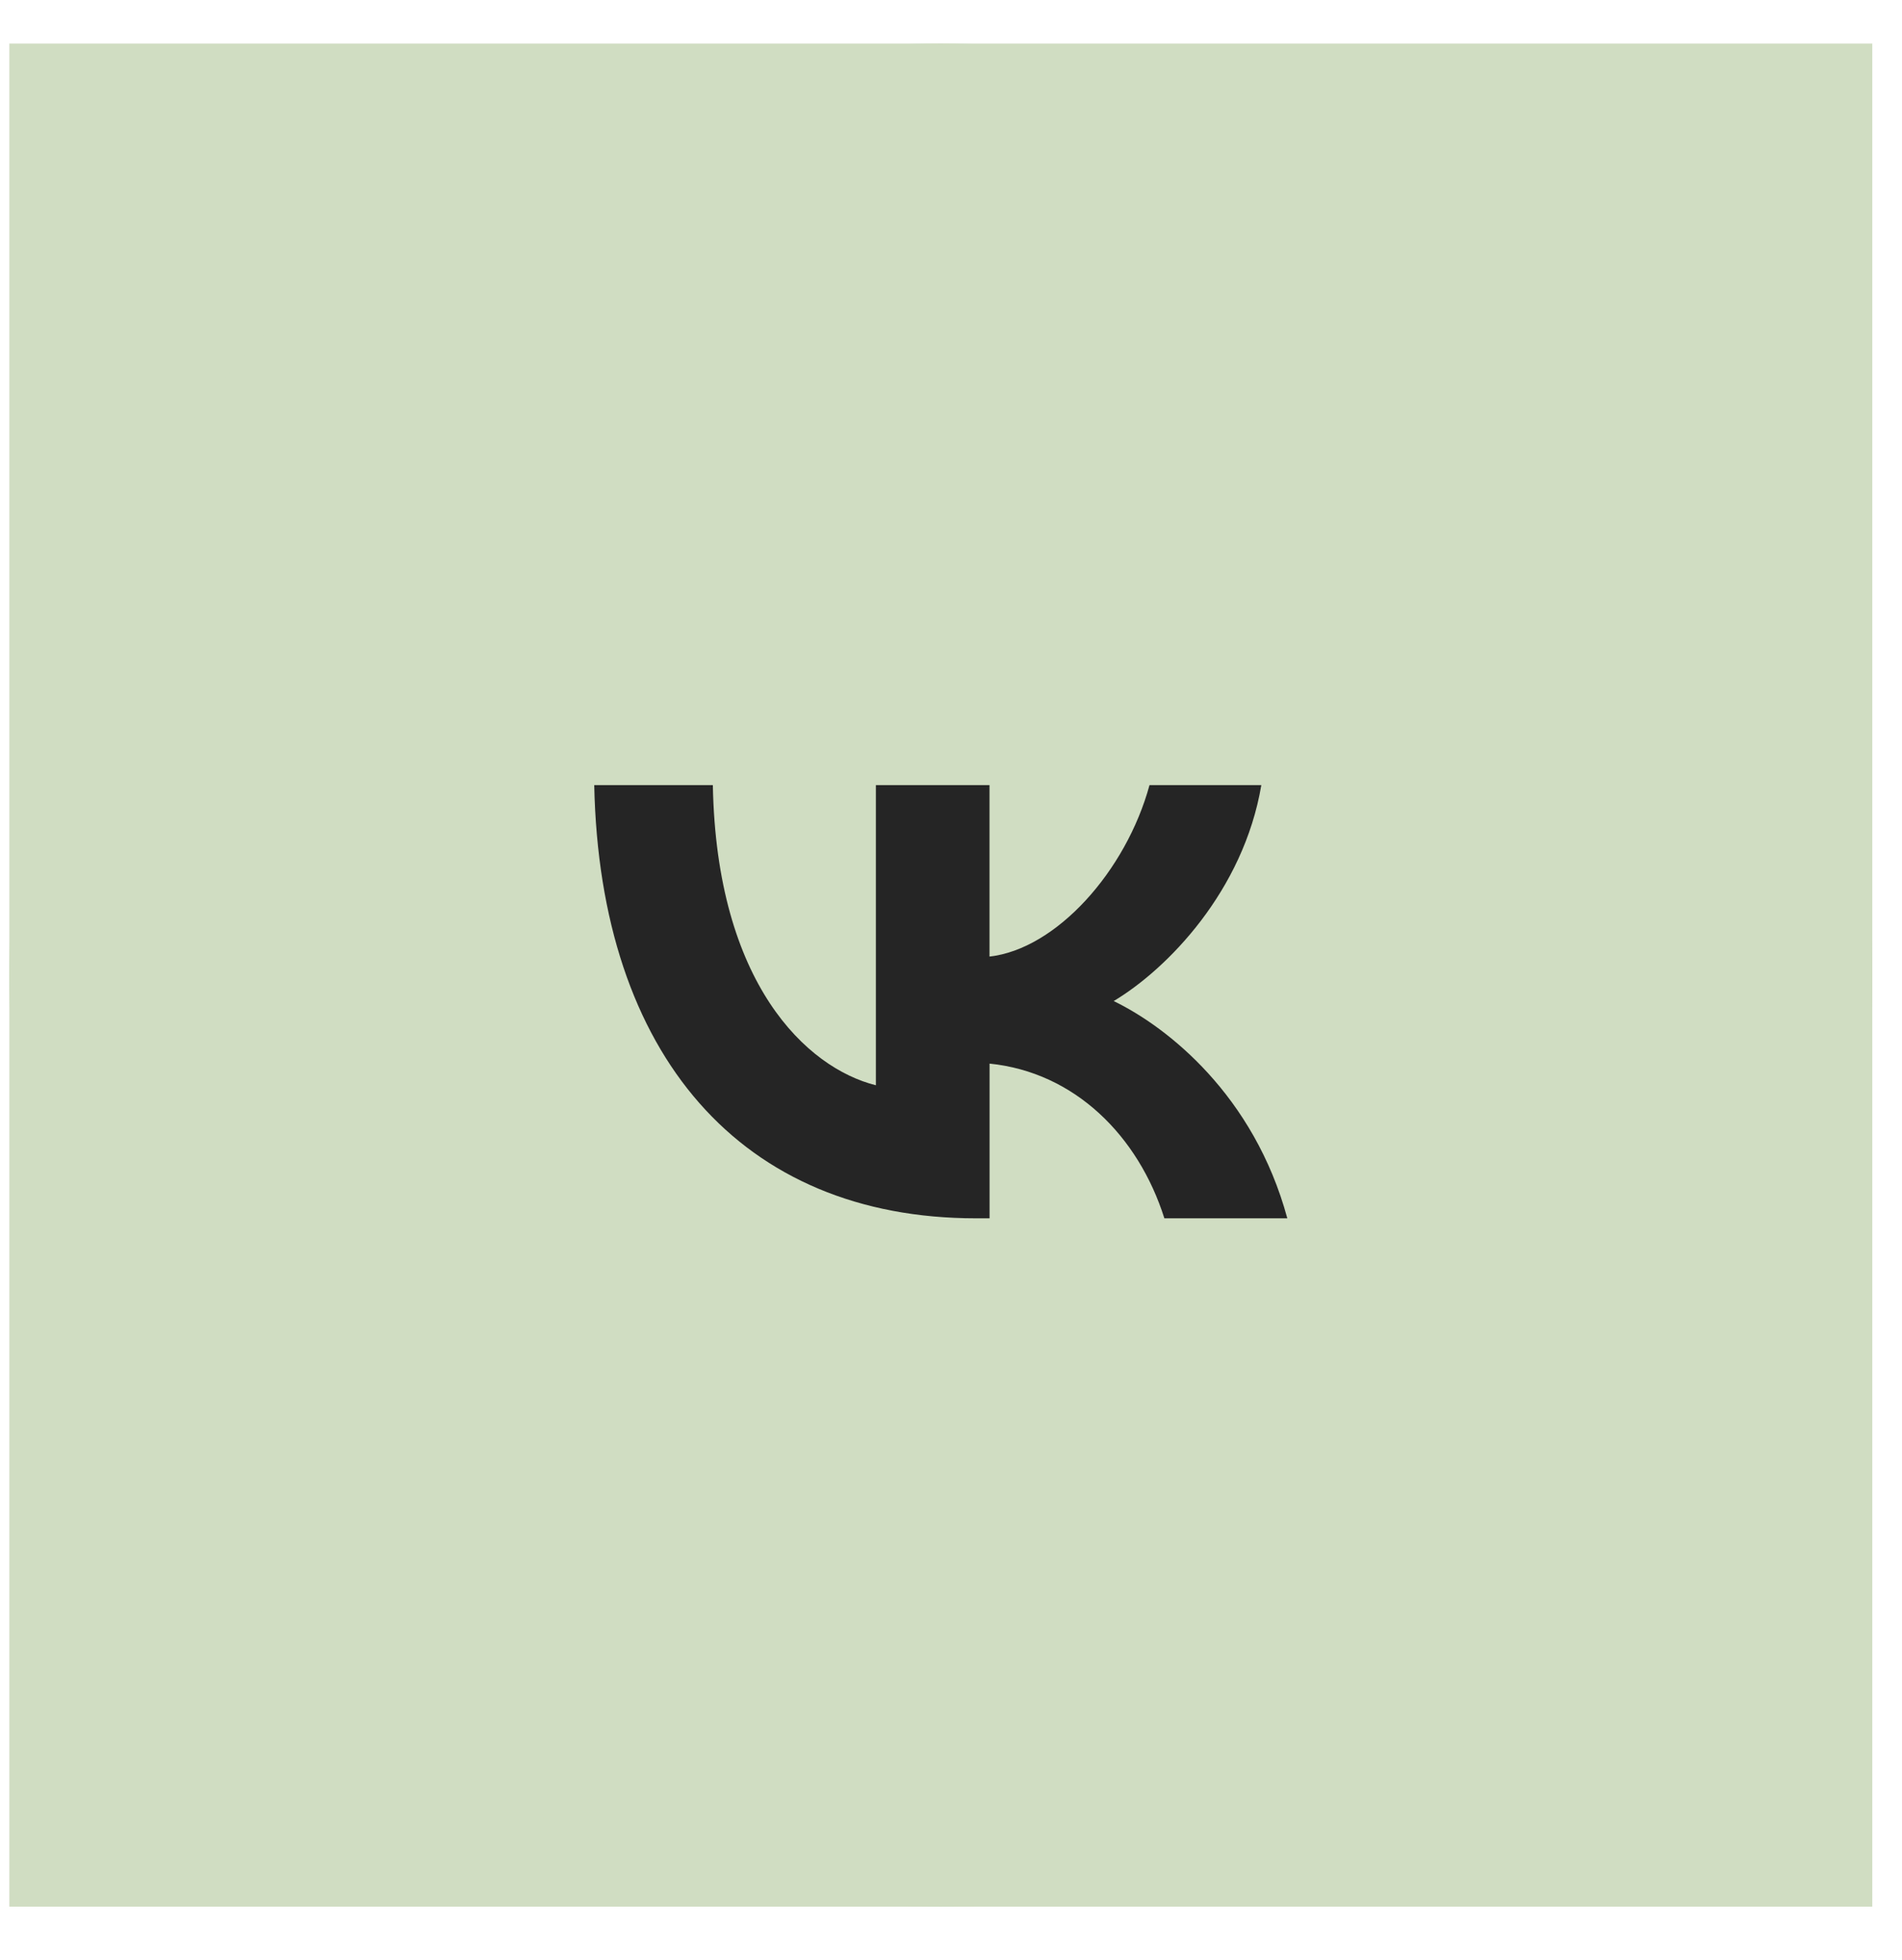 <?xml version="1.0" encoding="UTF-8"?> <svg xmlns="http://www.w3.org/2000/svg" width="33" height="34" viewBox="0 0 33 34" fill="none"><rect x="0.162" y="0.756" width="32.322" height="32.322" fill="#D0DDC2"></rect><circle cx="16.322" cy="16.917" r="16.161" fill="#D0DDC2"></circle><path d="M16.933 21.136C12.871 21.136 10.407 18.312 10.31 13.621H12.368C12.432 17.067 13.997 18.527 15.197 18.828V13.621H17.168V16.595C18.325 16.466 19.537 15.114 19.944 13.621H21.884C21.574 15.456 20.255 16.809 19.323 17.367C20.256 17.819 21.756 19 22.335 21.136H20.202C19.751 19.708 18.648 18.602 17.169 18.452V21.136H16.933Z" fill="#252525"></path></svg> 